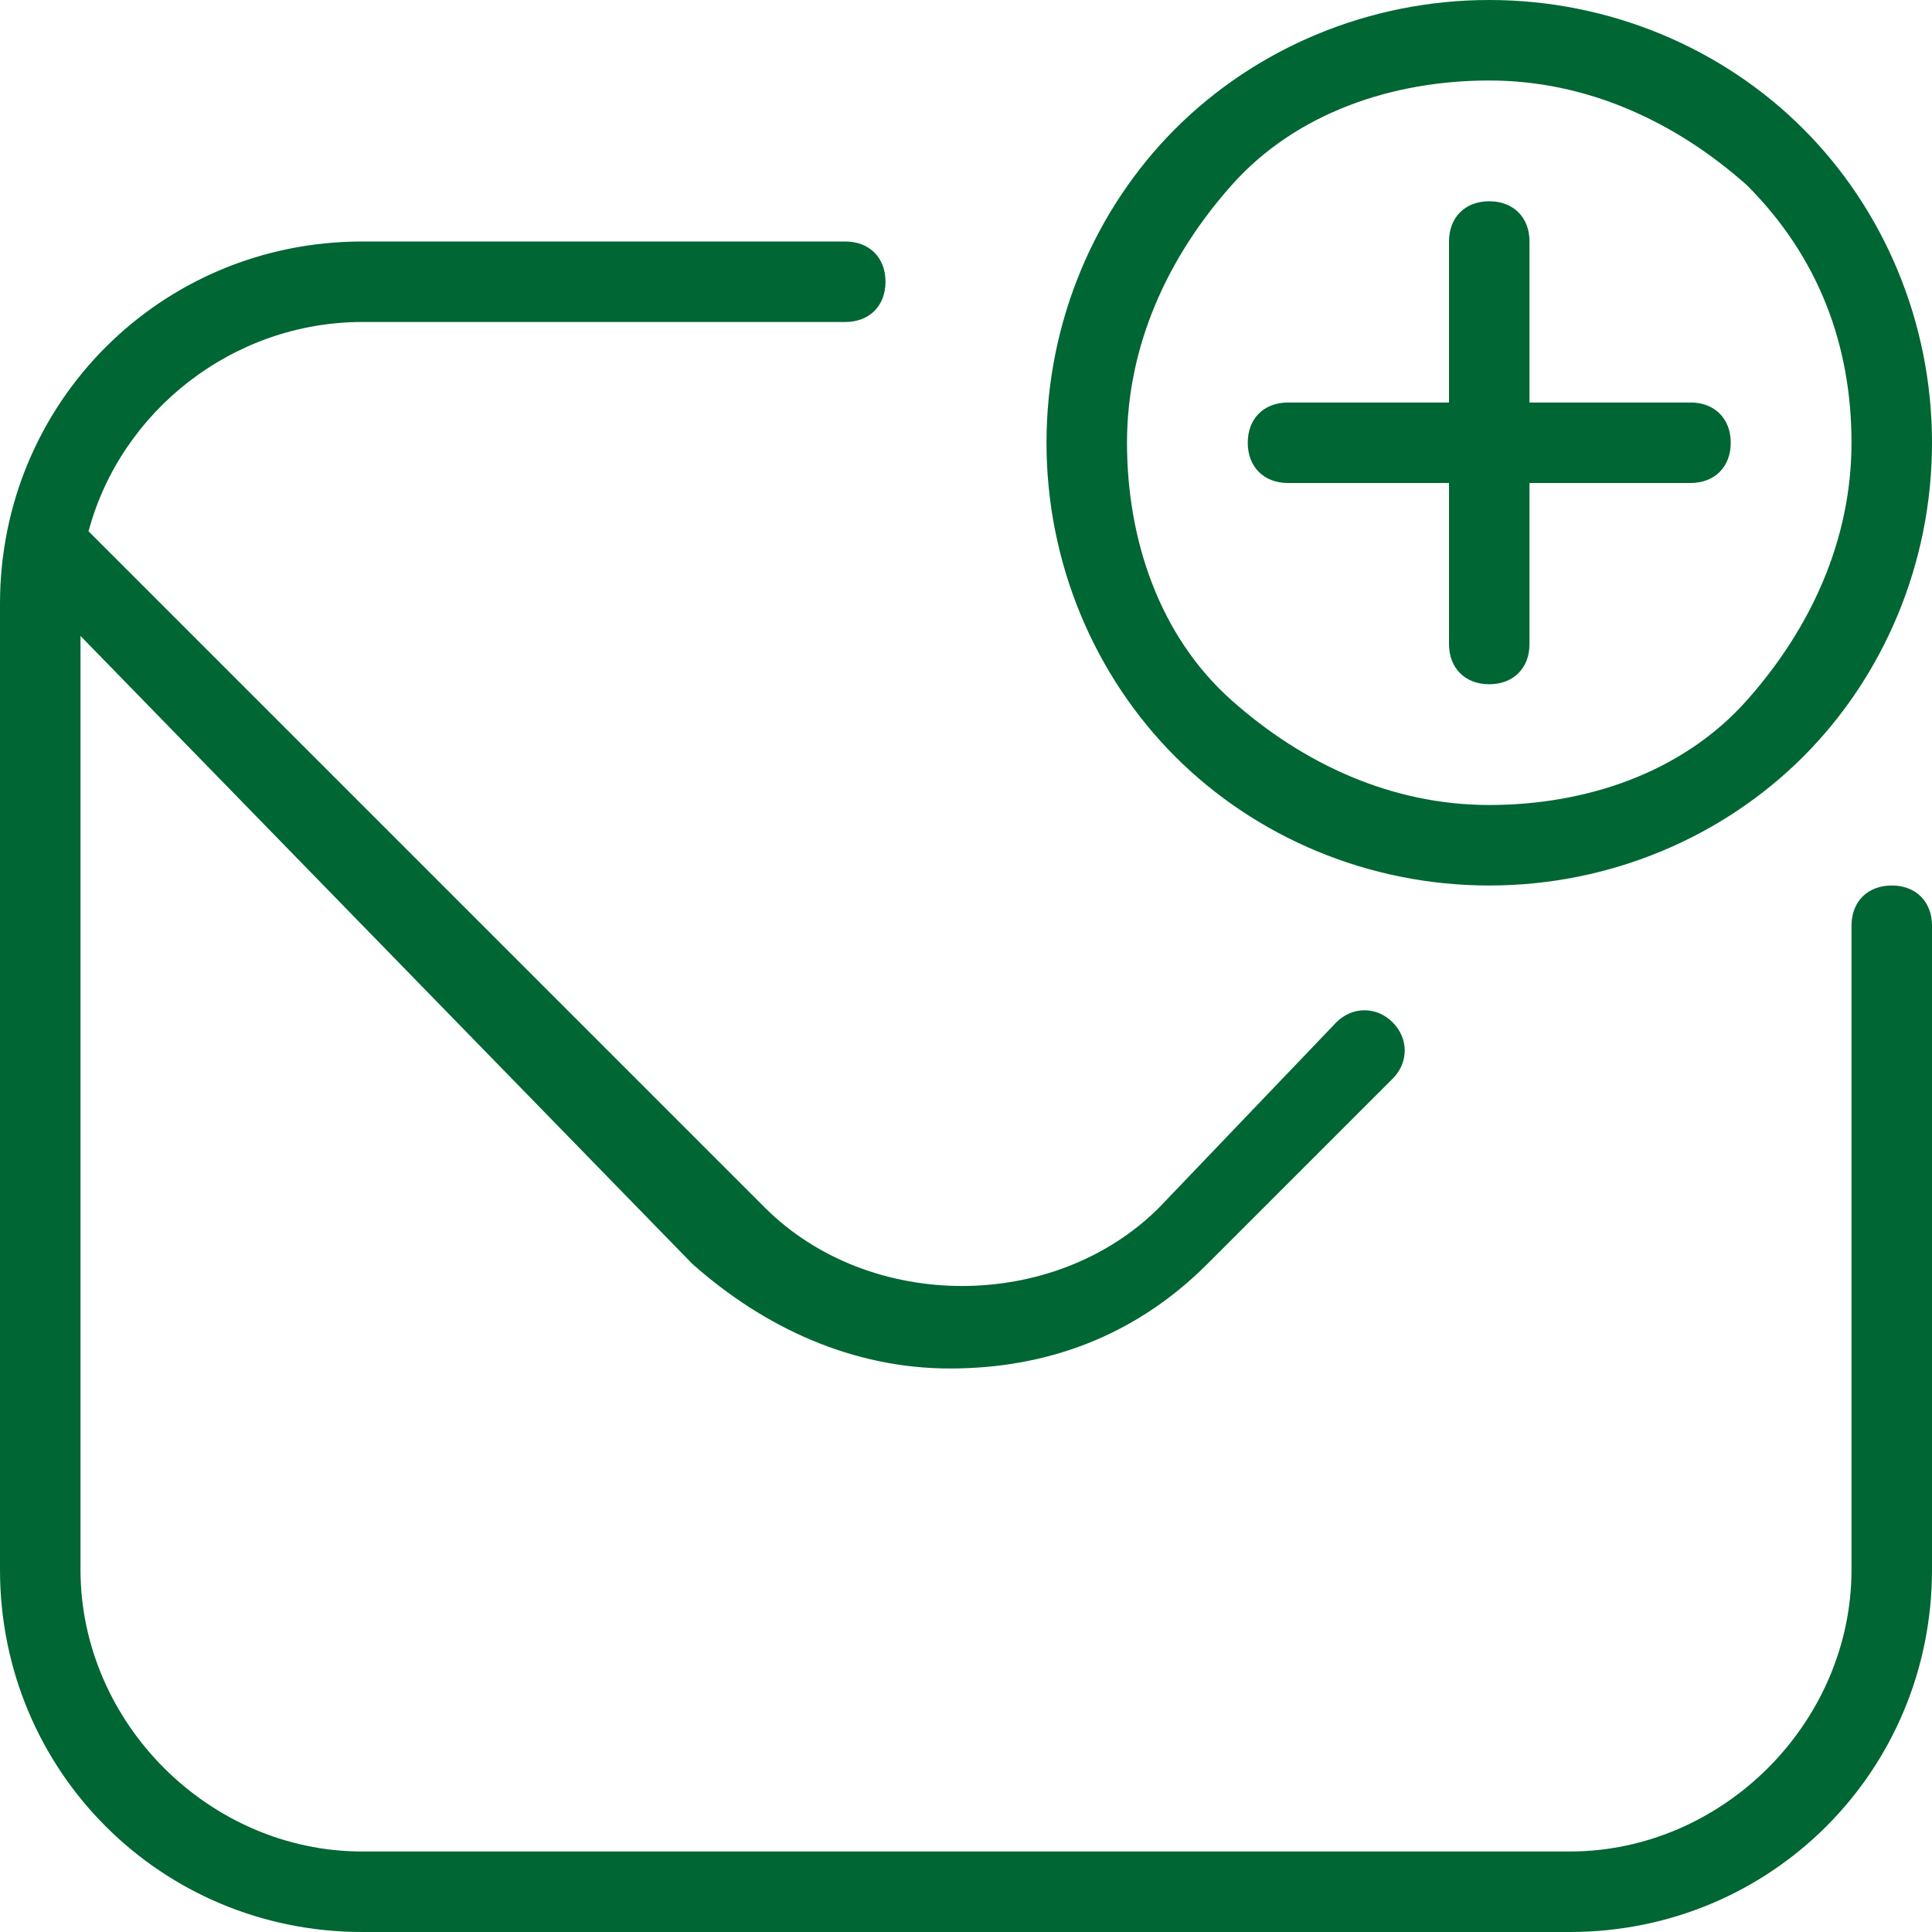 <?xml version="1.0" encoding="UTF-8"?>
<svg id="Layer_1" xmlns="http://www.w3.org/2000/svg" version="1.1" viewBox="0 0 24 24">
  <!-- Generator: Adobe Illustrator 29.1.0, SVG Export Plug-In . SVG Version: 2.1.0 Build 79)  -->
  <defs>
    <style>
      .st0 {
        fill: #063;
      }
    </style>
  </defs>
  <path class="st0" d="M18.5,11c1.5,0,2.9-.6,3.9-1.6,1-1,1.6-2.4,1.6-3.9s-.6-2.9-1.6-3.9C21.4.6,20,0,18.5,0s-2.9.6-3.9,1.6c-1,1-1.6,2.4-1.6,3.9s.6,2.9,1.6,3.9c1,1,2.4,1.6,3.9,1.6ZM15.3,2.3c.8-.9,2-1.3,3.2-1.3s2.3.5,3.2,1.3c.9.9,1.3,2,1.3,3.2s-.5,2.3-1.3,3.2-2,1.3-3.2,1.3-2.3-.5-3.2-1.3c-.9-.8-1.3-2-1.3-3.2s.5-2.3,1.3-3.2ZM15.5,5.5c0-.3.2-.5.5-.5h2v-2c0-.3.2-.5.5-.5s.5.2.5.5v2h2c.3,0,.5.2.5.5s-.2.5-.5.5h-2v2c0,.3-.2.5-.5.5s-.5-.2-.5-.5v-2h-2c-.3,0-.5-.2-.5-.5ZM24,11.5v8c0,2.5-2,4.5-4.5,4.5H4.5c-2.5,0-4.5-2-4.5-4.5V7.5C0,5,2,3,4.5,3h6c.3,0,.5.2.5.5s-.2.5-.5.5h-6c-1.6,0-3,1.1-3.4,2.6l8.4,8.4c1.3,1.3,3.6,1.3,4.9,0l2.2-2.3c.2-.2.5-.2.7,0,.2.2.2.5,0,.7l-2.3,2.3c-.9.9-2,1.3-3.2,1.3s-2.3-.5-3.2-1.3L1,7.9v11.6c0,1.9,1.6,3.5,3.5,3.5h15c1.9,0,3.5-1.6,3.5-3.5v-8c0-.3.2-.5.5-.5s.5.2.5.5Z"/>
</svg>